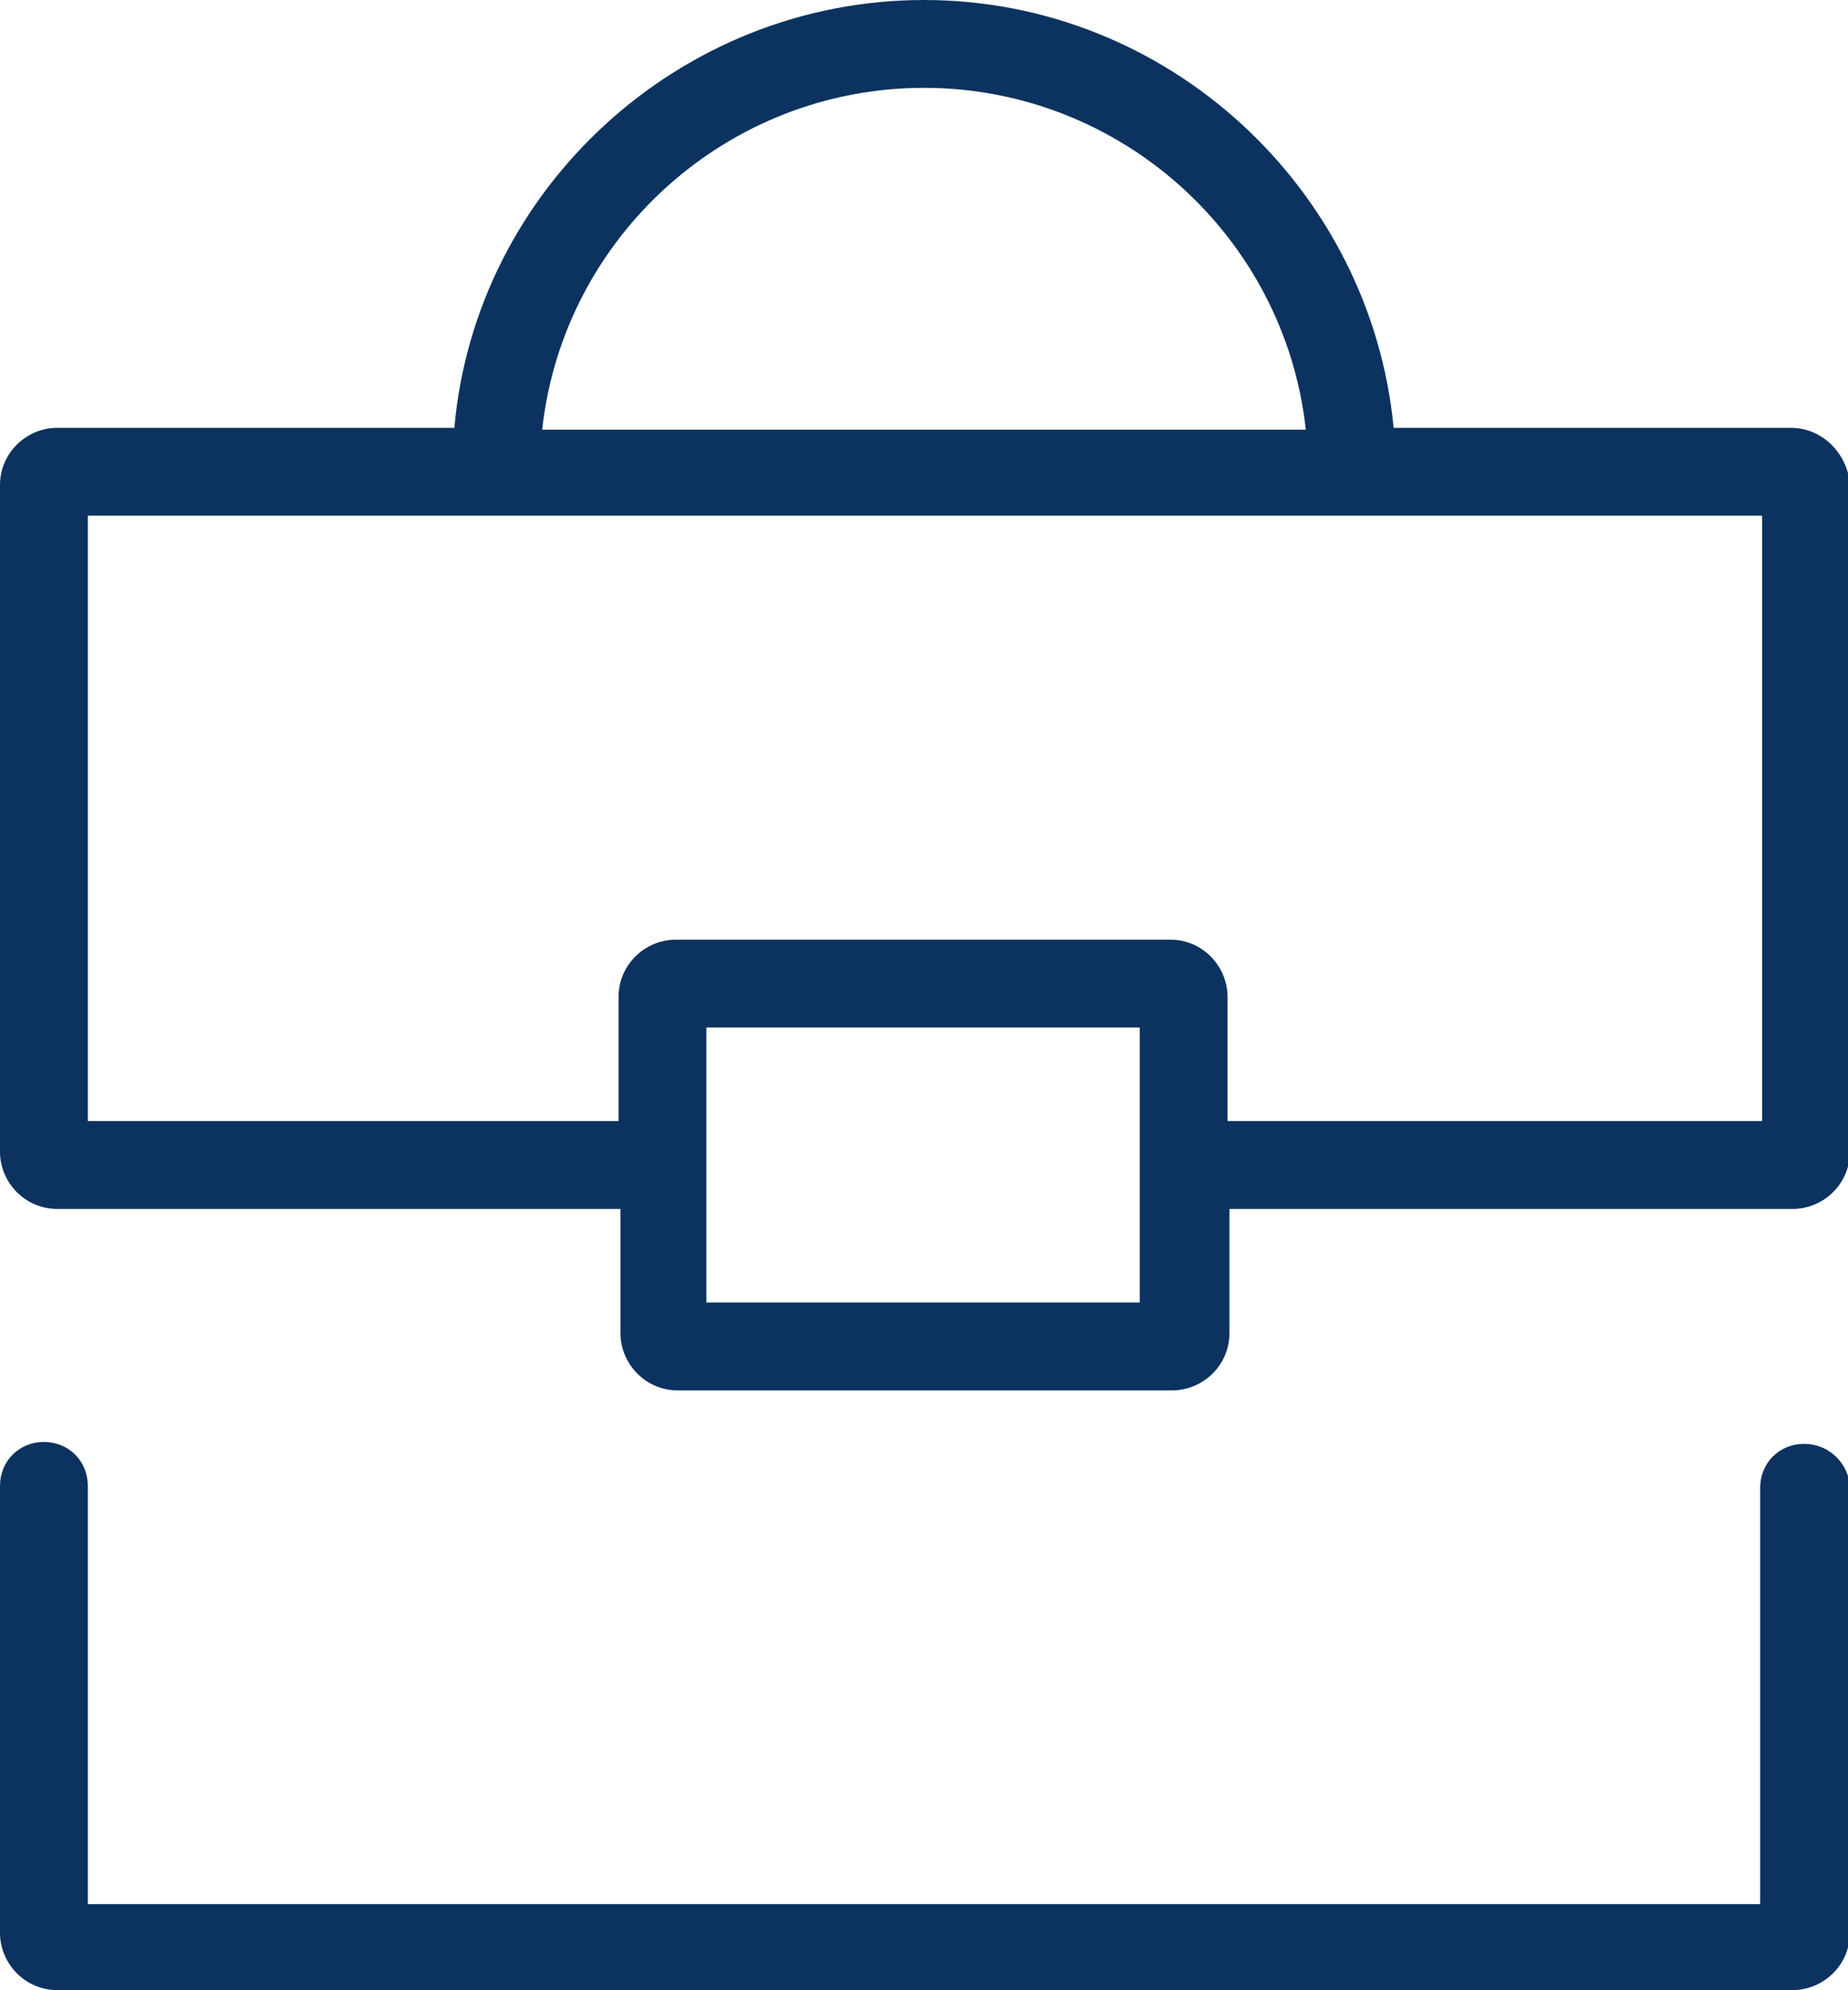 <svg version="1.1"
	 xmlns="http://www.w3.org/2000/svg" xmlns:xlink="http://www.w3.org/1999/xlink" xmlns:a="http://ns.adobe.com/AdobeSVGViewerExtensions/3.0/"
	 x="0px" y="0px" width="96.8px" height="104.2px" viewBox="0 0 96.8 104.2" style="enable-background:new 0 0 96.8 104.2;"
	 xml:space="preserve">
<style type="text/css">
	.st0{fill:#0C335F;}
</style>
<defs>
</defs>
<g>
	<path class="st0" d="M93.8,22.4H73C71.8,9.9,61.2,0,48.4,0S24.9,9.9,23.8,22.4H3c-1.6,0-3,1.3-3,3v34.9c0,1.6,1.3,3,3,3h29.5v6.5
		c0,1.6,1.3,3,3,3h25.9c1.6,0,3-1.3,3-3v-6.5h29.5c1.6,0,3-1.3,3-3V25.4C96.8,23.8,95.5,22.4,93.8,22.4z M48.4,4.6
		c10.3,0,18.9,7.8,20,17.9h-40C29.5,12.4,38.1,4.6,48.4,4.6z M37,68.2V53.8h22.7V61c0,0,0,0,0,0c0,0,0,0,0,0v7.2H37z M92.2,58.7
		H64.3v-6.5c0-1.6-1.3-3-3-3H35.4c-1.6,0-3,1.3-3,3v6.5H4.6V27h87.7V58.7z"/>
	<path class="st0" d="M94.5,75.6c-1.3,0-2.3,1-2.3,2.3v21.8H4.6V77.8c0-1.3-1-2.3-2.3-2.3c-1.3,0-2.3,1-2.3,2.3v23.4
		c0,1.6,1.3,3,3,3h90.9c1.6,0,3-1.3,3-3V77.8C96.8,76.6,95.8,75.6,94.5,75.6z"/>
</g>
</svg>
